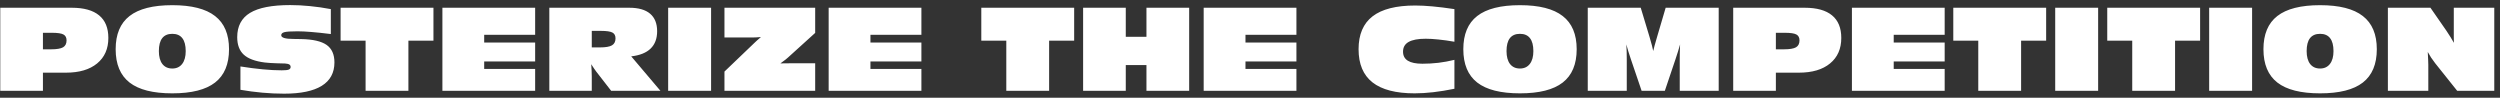 <svg width="358" height="14" viewBox="0 0 358 14" fill="none" xmlns="http://www.w3.org/2000/svg">
<rect x="0" y="0" width="358" height="14" fill="#333333" stroke="none"/>
<path d="M6.148 7.062H7.305C8.122 7.062 8.698 6.966 9.031 6.773C9.365 6.576 9.531 6.245 9.531 5.781C9.531 5.38 9.383 5.099 9.086 4.938C8.789 4.776 8.237 4.695 7.43 4.695H6.148V7.062ZM0.039 13V1.109H10.281C12.01 1.109 13.315 1.474 14.195 2.203C15.075 2.927 15.516 4.003 15.516 5.43C15.516 6.987 14.979 8.206 13.906 9.086C12.838 9.966 11.352 10.406 9.445 10.406H6.148V13H0.039ZM24.672 9.812C25.276 9.812 25.747 9.594 26.086 9.156C26.424 8.719 26.594 8.107 26.594 7.32C26.594 6.497 26.432 5.88 26.109 5.469C25.792 5.052 25.312 4.844 24.672 4.844C24.031 4.844 23.549 5.052 23.227 5.469C22.909 5.88 22.75 6.497 22.75 7.32C22.75 8.112 22.917 8.727 23.25 9.164C23.588 9.596 24.062 9.812 24.672 9.812ZM24.672 13.367C21.922 13.367 19.883 12.852 18.555 11.82C17.227 10.784 16.562 9.193 16.562 7.047C16.562 4.911 17.224 3.328 18.547 2.297C19.875 1.26 21.917 0.742 24.672 0.742C27.427 0.742 29.469 1.26 30.797 2.297C32.13 3.328 32.797 4.911 32.797 7.047C32.797 9.193 32.13 10.784 30.797 11.82C29.469 12.852 27.427 13.367 24.672 13.367ZM47.375 1.305V4.875C46.24 4.734 45.302 4.635 44.562 4.578C43.828 4.516 43.172 4.484 42.594 4.484C41.641 4.484 41.016 4.526 40.719 4.609C40.422 4.688 40.273 4.833 40.273 5.047C40.273 5.401 40.859 5.578 42.031 5.578C42.469 5.578 42.823 5.583 43.094 5.594C44.792 5.625 46.016 5.904 46.766 6.43C47.516 6.956 47.891 7.792 47.891 8.938C47.891 10.422 47.286 11.539 46.078 12.289C44.87 13.039 43.073 13.414 40.688 13.414C39.661 13.414 38.625 13.367 37.578 13.273C36.536 13.18 35.487 13.042 34.43 12.859V9.516C35.575 9.698 36.646 9.836 37.641 9.93C38.635 10.023 39.534 10.07 40.336 10.07C40.831 10.07 41.167 10.037 41.344 9.969C41.526 9.896 41.617 9.771 41.617 9.594C41.617 9.432 41.557 9.315 41.438 9.242C41.318 9.164 41.115 9.115 40.828 9.094C40.693 9.089 40.289 9.078 39.617 9.062C38.945 9.042 38.385 9.005 37.938 8.953C36.547 8.781 35.536 8.406 34.906 7.828C34.281 7.25 33.969 6.414 33.969 5.32C33.969 3.747 34.581 2.589 35.805 1.844C37.034 1.099 38.95 0.727 41.555 0.727C42.471 0.727 43.417 0.776 44.391 0.875C45.37 0.969 46.365 1.112 47.375 1.305ZM52.352 13V5.828H48.773V1.109H62.07V5.828H58.484V13H52.352ZM63.352 13V1.109H76.633V4.984H69.336V6.086H76.633V8.805H69.336V9.867H76.633V13H63.352ZM84.742 6.789H85.914C86.721 6.789 87.294 6.69 87.633 6.492C87.971 6.294 88.141 5.961 88.141 5.492C88.141 5.096 87.995 4.82 87.703 4.664C87.412 4.503 86.857 4.422 86.039 4.422H84.742V6.789ZM78.664 13V1.109H90.117C91.43 1.109 92.422 1.393 93.094 1.961C93.766 2.529 94.102 3.365 94.102 4.469C94.102 5.521 93.792 6.349 93.172 6.953C92.552 7.557 91.625 7.93 90.391 8.07L94.57 13H87.516L85.367 10.234C85.279 10.115 85.172 9.964 85.047 9.781C84.922 9.599 84.794 9.404 84.664 9.195C84.69 9.492 84.708 9.789 84.719 10.086C84.734 10.383 84.742 10.677 84.742 10.969V13H78.664ZM95.68 13V1.109H101.828V13H95.68ZM103.742 13V10.25L108.109 6.07C108.177 5.997 108.289 5.893 108.445 5.758C108.602 5.617 108.776 5.466 108.969 5.305C108.724 5.326 108.497 5.341 108.289 5.352C108.081 5.362 107.909 5.367 107.773 5.367H103.742V1.109H116.734V4.711L112.844 8.234C112.755 8.318 112.638 8.417 112.492 8.531C112.346 8.646 112.102 8.828 111.758 9.078C112.003 9.073 112.234 9.07 112.453 9.07C112.677 9.065 112.924 9.062 113.195 9.062H116.734V13H103.742ZM118.664 13V1.109H131.945V4.984H124.648V6.086H131.945V8.805H124.648V9.867H131.945V13H118.664ZM144.102 13V5.828H140.523V1.109H153.82V5.828H150.234V13H144.102ZM155.102 13V1.109H161.211V5.273H164.172V1.109H170.289V13H164.172V9.32H161.211V13H155.102ZM172.367 13V1.109H185.648V4.984H178.352V6.086H185.648V8.805H178.352V9.867H185.648V13H172.367ZM208.273 12.711C207.211 12.93 206.206 13.094 205.258 13.203C204.31 13.312 203.417 13.367 202.578 13.367C199.885 13.367 197.872 12.844 196.539 11.797C195.211 10.75 194.547 9.167 194.547 7.047C194.547 4.938 195.216 3.367 196.555 2.336C197.893 1.305 199.927 0.789 202.656 0.789C203.391 0.789 204.214 0.831 205.125 0.914C206.042 0.997 207.091 1.128 208.273 1.305V5.977C207.435 5.831 206.672 5.724 205.984 5.656C205.297 5.583 204.69 5.547 204.164 5.547C203.065 5.547 202.247 5.701 201.711 6.008C201.18 6.31 200.914 6.773 200.914 7.398C200.914 7.977 201.143 8.409 201.602 8.695C202.065 8.982 202.758 9.125 203.68 9.125C204.461 9.125 205.232 9.081 205.992 8.992C206.753 8.898 207.513 8.758 208.273 8.57V12.711ZM217.656 9.812C218.26 9.812 218.732 9.594 219.07 9.156C219.409 8.719 219.578 8.107 219.578 7.32C219.578 6.497 219.417 5.88 219.094 5.469C218.776 5.052 218.297 4.844 217.656 4.844C217.016 4.844 216.534 5.052 216.211 5.469C215.893 5.88 215.734 6.497 215.734 7.32C215.734 8.112 215.901 8.727 216.234 9.164C216.573 9.596 217.047 9.812 217.656 9.812ZM217.656 13.367C214.906 13.367 212.867 12.852 211.539 11.82C210.211 10.784 209.547 9.193 209.547 7.047C209.547 4.911 210.208 3.328 211.531 2.297C212.859 1.26 214.901 0.742 217.656 0.742C220.411 0.742 222.453 1.26 223.781 2.297C225.115 3.328 225.781 4.911 225.781 7.047C225.781 9.193 225.115 10.784 223.781 11.82C222.453 12.852 220.411 13.367 217.656 13.367ZM232.891 6.359C232.911 6.703 232.927 7.039 232.938 7.367C232.948 7.69 232.953 8.052 232.953 8.453V13H227.367V1.109H234.953L236.172 5.148C236.188 5.206 236.214 5.294 236.25 5.414C236.49 6.221 236.654 6.852 236.742 7.305C236.826 6.919 236.992 6.305 237.242 5.461L237.32 5.195L238.523 1.109H246.117V13H240.539V8.523C240.539 8.289 240.542 7.99 240.547 7.625C240.557 7.26 240.57 6.841 240.586 6.367C240.492 6.695 240.396 7.023 240.297 7.352C240.198 7.674 240.076 8.052 239.93 8.484L238.406 13H235.078L233.516 8.406C233.385 8.021 233.271 7.667 233.172 7.344C233.073 7.016 232.979 6.688 232.891 6.359ZM254.305 7.062H255.461C256.279 7.062 256.854 6.966 257.188 6.773C257.521 6.576 257.688 6.245 257.688 5.781C257.688 5.38 257.539 5.099 257.242 4.938C256.945 4.776 256.393 4.695 255.586 4.695H254.305V7.062ZM248.195 13V1.109H258.438C260.167 1.109 261.471 1.474 262.352 2.203C263.232 2.927 263.672 4.003 263.672 5.43C263.672 6.987 263.135 8.206 262.062 9.086C260.995 9.966 259.508 10.406 257.602 10.406H254.305V13H248.195ZM265.195 13V1.109H278.477V4.984H271.18V6.086H278.477V8.805H271.18V9.867H278.477V13H265.195ZM283.289 13V5.828H279.711V1.109H293.008V5.828H289.422V13H283.289ZM294.305 13V1.109H300.453V13H294.305ZM305.336 13V5.828H301.758V1.109H315.055V5.828H311.469V13H305.336ZM316.352 13V1.109H322.5V13H316.352ZM332.234 9.812C332.839 9.812 333.31 9.594 333.648 9.156C333.987 8.719 334.156 8.107 334.156 7.32C334.156 6.497 333.995 5.88 333.672 5.469C333.354 5.052 332.875 4.844 332.234 4.844C331.594 4.844 331.112 5.052 330.789 5.469C330.471 5.88 330.312 6.497 330.312 7.32C330.312 8.112 330.479 8.727 330.812 9.164C331.151 9.596 331.625 9.812 332.234 9.812ZM332.234 13.367C329.484 13.367 327.445 12.852 326.117 11.82C324.789 10.784 324.125 9.193 324.125 7.047C324.125 4.911 324.786 3.328 326.109 2.297C327.438 1.26 329.479 0.742 332.234 0.742C334.99 0.742 337.031 1.26 338.359 2.297C339.693 3.328 340.359 4.911 340.359 7.047C340.359 9.193 339.693 10.784 338.359 11.82C337.031 12.852 334.99 13.367 332.234 13.367ZM341.945 13V1.109H348.039L350.328 4.406C350.578 4.781 350.784 5.099 350.945 5.359C351.107 5.62 351.258 5.878 351.398 6.133C351.393 5.867 351.388 5.594 351.383 5.312C351.383 5.031 351.383 4.661 351.383 4.203V1.109H357.18V13H351.867L348.711 9.047C348.497 8.771 348.302 8.5 348.125 8.234C347.953 7.969 347.797 7.703 347.656 7.438C347.682 7.839 347.701 8.208 347.711 8.547C347.727 8.88 347.734 9.128 347.734 9.289V13H341.945Z" fill="white"/>
</svg>
